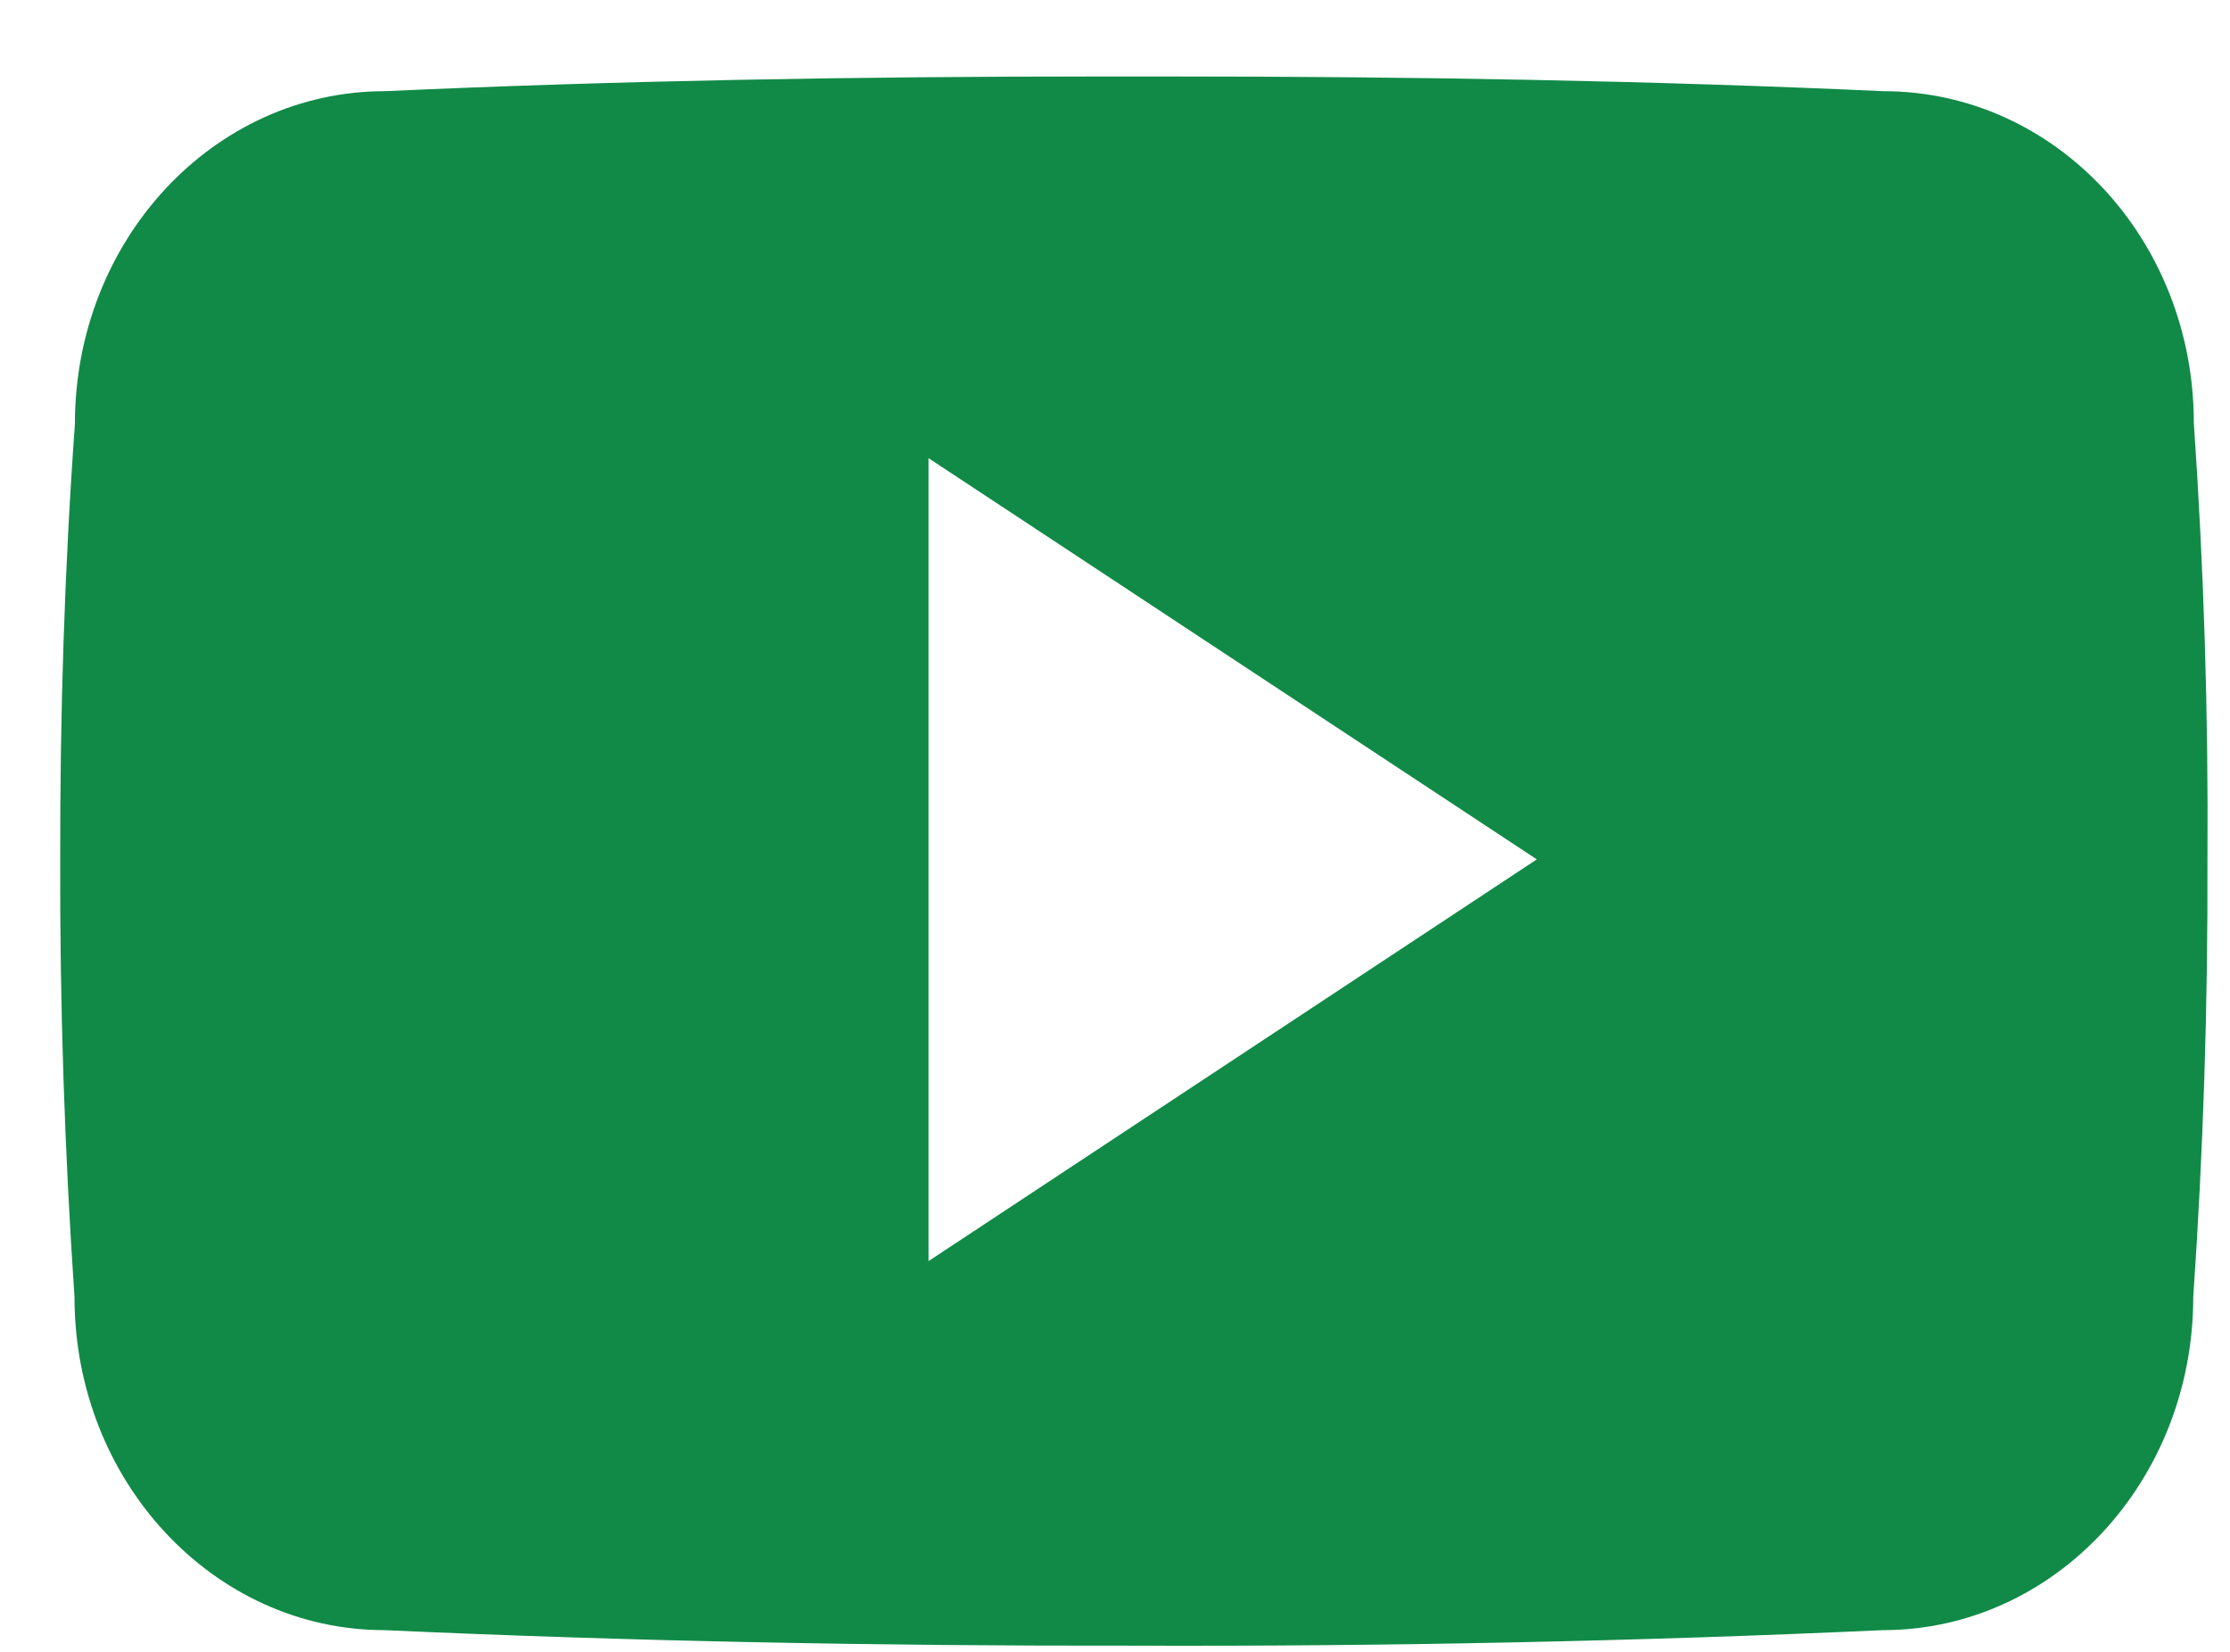 <svg width="27" height="20" viewBox="0 0 27 20" fill="none" xmlns="http://www.w3.org/2000/svg">
<path d="M26.562 5.121C26.562 2.895 24.881 1.104 22.804 1.104C19.99 0.976 17.12 0.926 14.188 0.926H13.274C10.348 0.926 7.474 0.976 4.66 1.104C2.588 1.104 0.907 2.905 0.907 5.132C0.78 6.893 0.726 8.654 0.729 10.415C0.724 12.177 0.782 13.94 0.902 15.705C0.902 17.931 2.583 19.737 4.655 19.737C7.611 19.871 10.643 19.93 13.726 19.925C16.814 19.935 19.837 19.872 22.797 19.737C24.874 19.737 26.555 17.931 26.555 15.705C26.677 13.938 26.733 12.177 26.727 10.41C26.739 8.649 26.684 6.886 26.562 5.121ZM11.242 15.269V5.547L18.607 10.405L11.242 15.269Z" fill="#118A47"/>
</svg>
